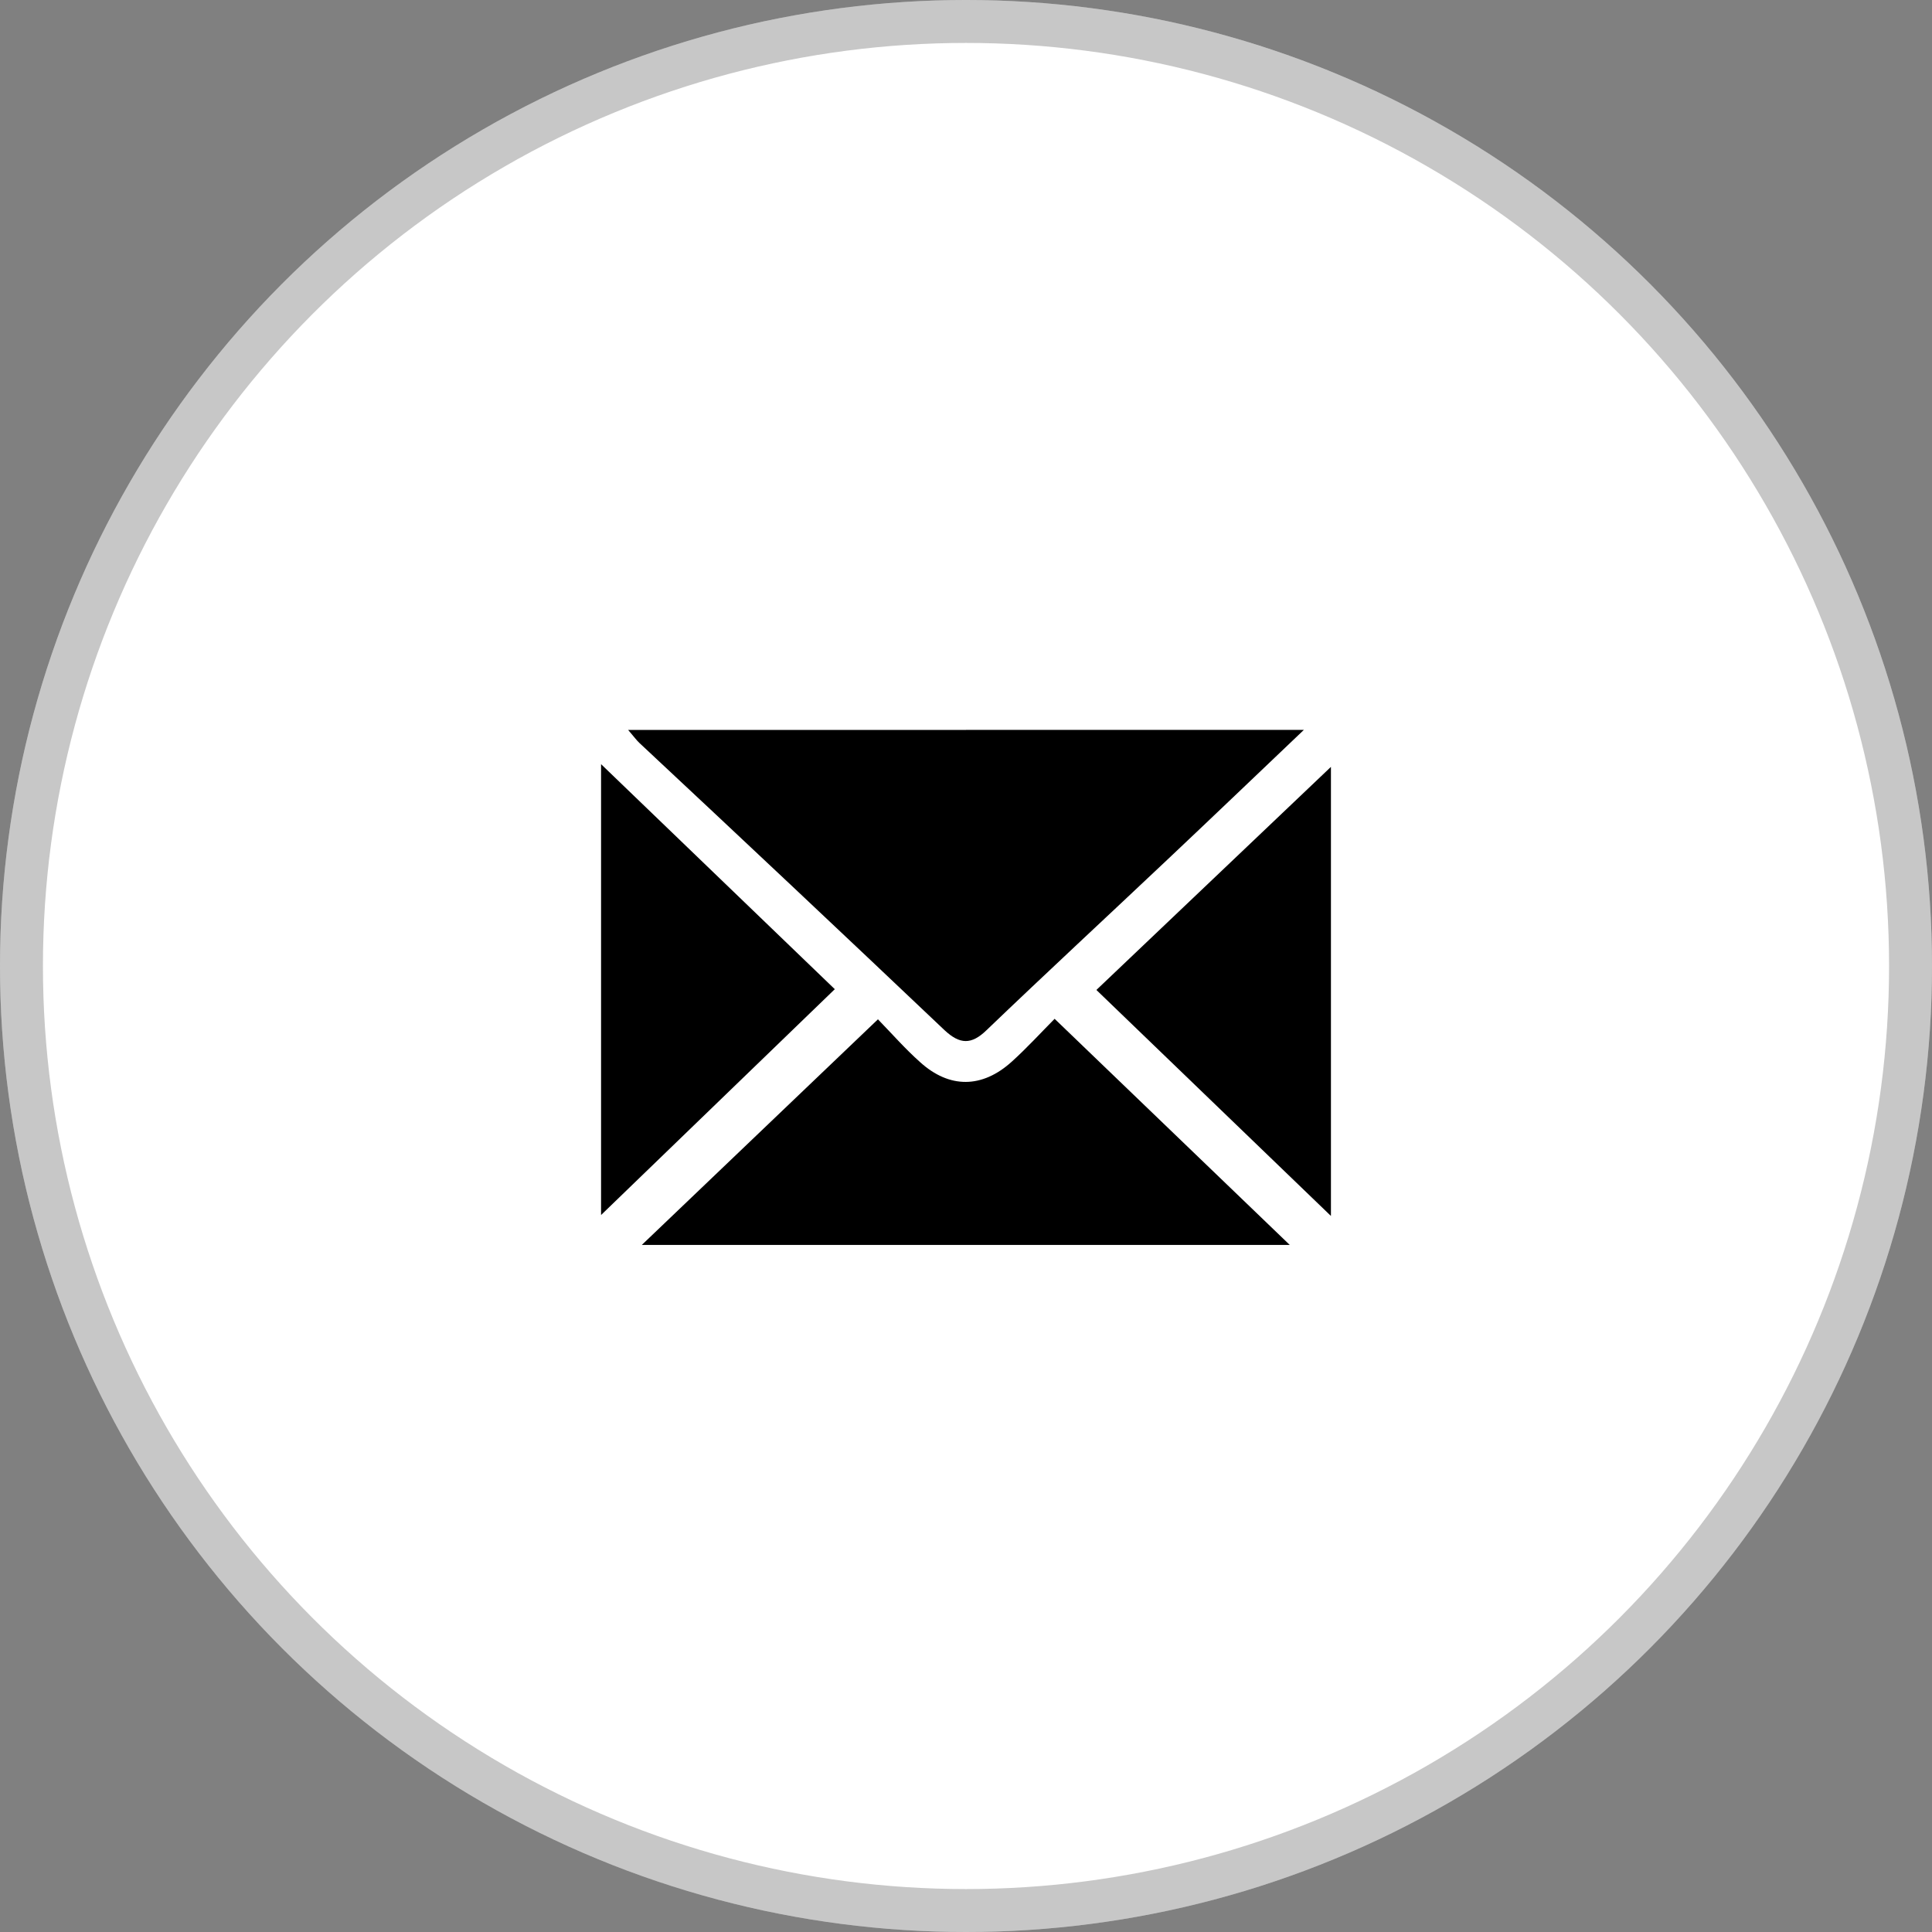 <?xml version="1.0" encoding="UTF-8"?> <svg xmlns="http://www.w3.org/2000/svg" width="45" height="45" viewBox="0 0 45 45" fill="none"><rect x="0" y="0" width="45" height="45" fill="#808080" stroke="none"/> <circle cx="22.5" cy="22.5" r="22.5" fill="white"></circle> <circle cx="22.5" cy="22.5" r="22" stroke="black" stroke-opacity="0.22"></circle> <g clip-path="url(#clip0_123:11)"> <path d="M30.37 17C29.251 18.065 28.238 19.035 27.217 19.998C25.807 21.33 24.382 22.649 22.978 23.995C22.626 24.337 22.357 24.328 22 23.995C19.638 21.753 17.267 19.523 14.89 17.302C14.824 17.24 14.772 17.165 14.631 17.002L30.37 17Z" fill="black"></path> <path d="M20.449 23.742C20.767 24.069 21.08 24.427 21.433 24.741C22.114 25.357 22.875 25.352 23.564 24.73C23.916 24.412 24.234 24.064 24.564 23.73L30.041 28.997H14.949L20.449 23.742Z" fill="black"></path> <path d="M14 17.799L19.444 23.04L14 28.3V17.799Z" fill="black"></path> <path d="M31 28.322L25.537 23.058L31 17.862V28.322Z" fill="black"></path> </g> <defs> <clipPath id="clip0_123:11"> <rect width="17" height="12" fill="white" transform="translate(14 17)"></rect> </clipPath> </defs> </svg> 